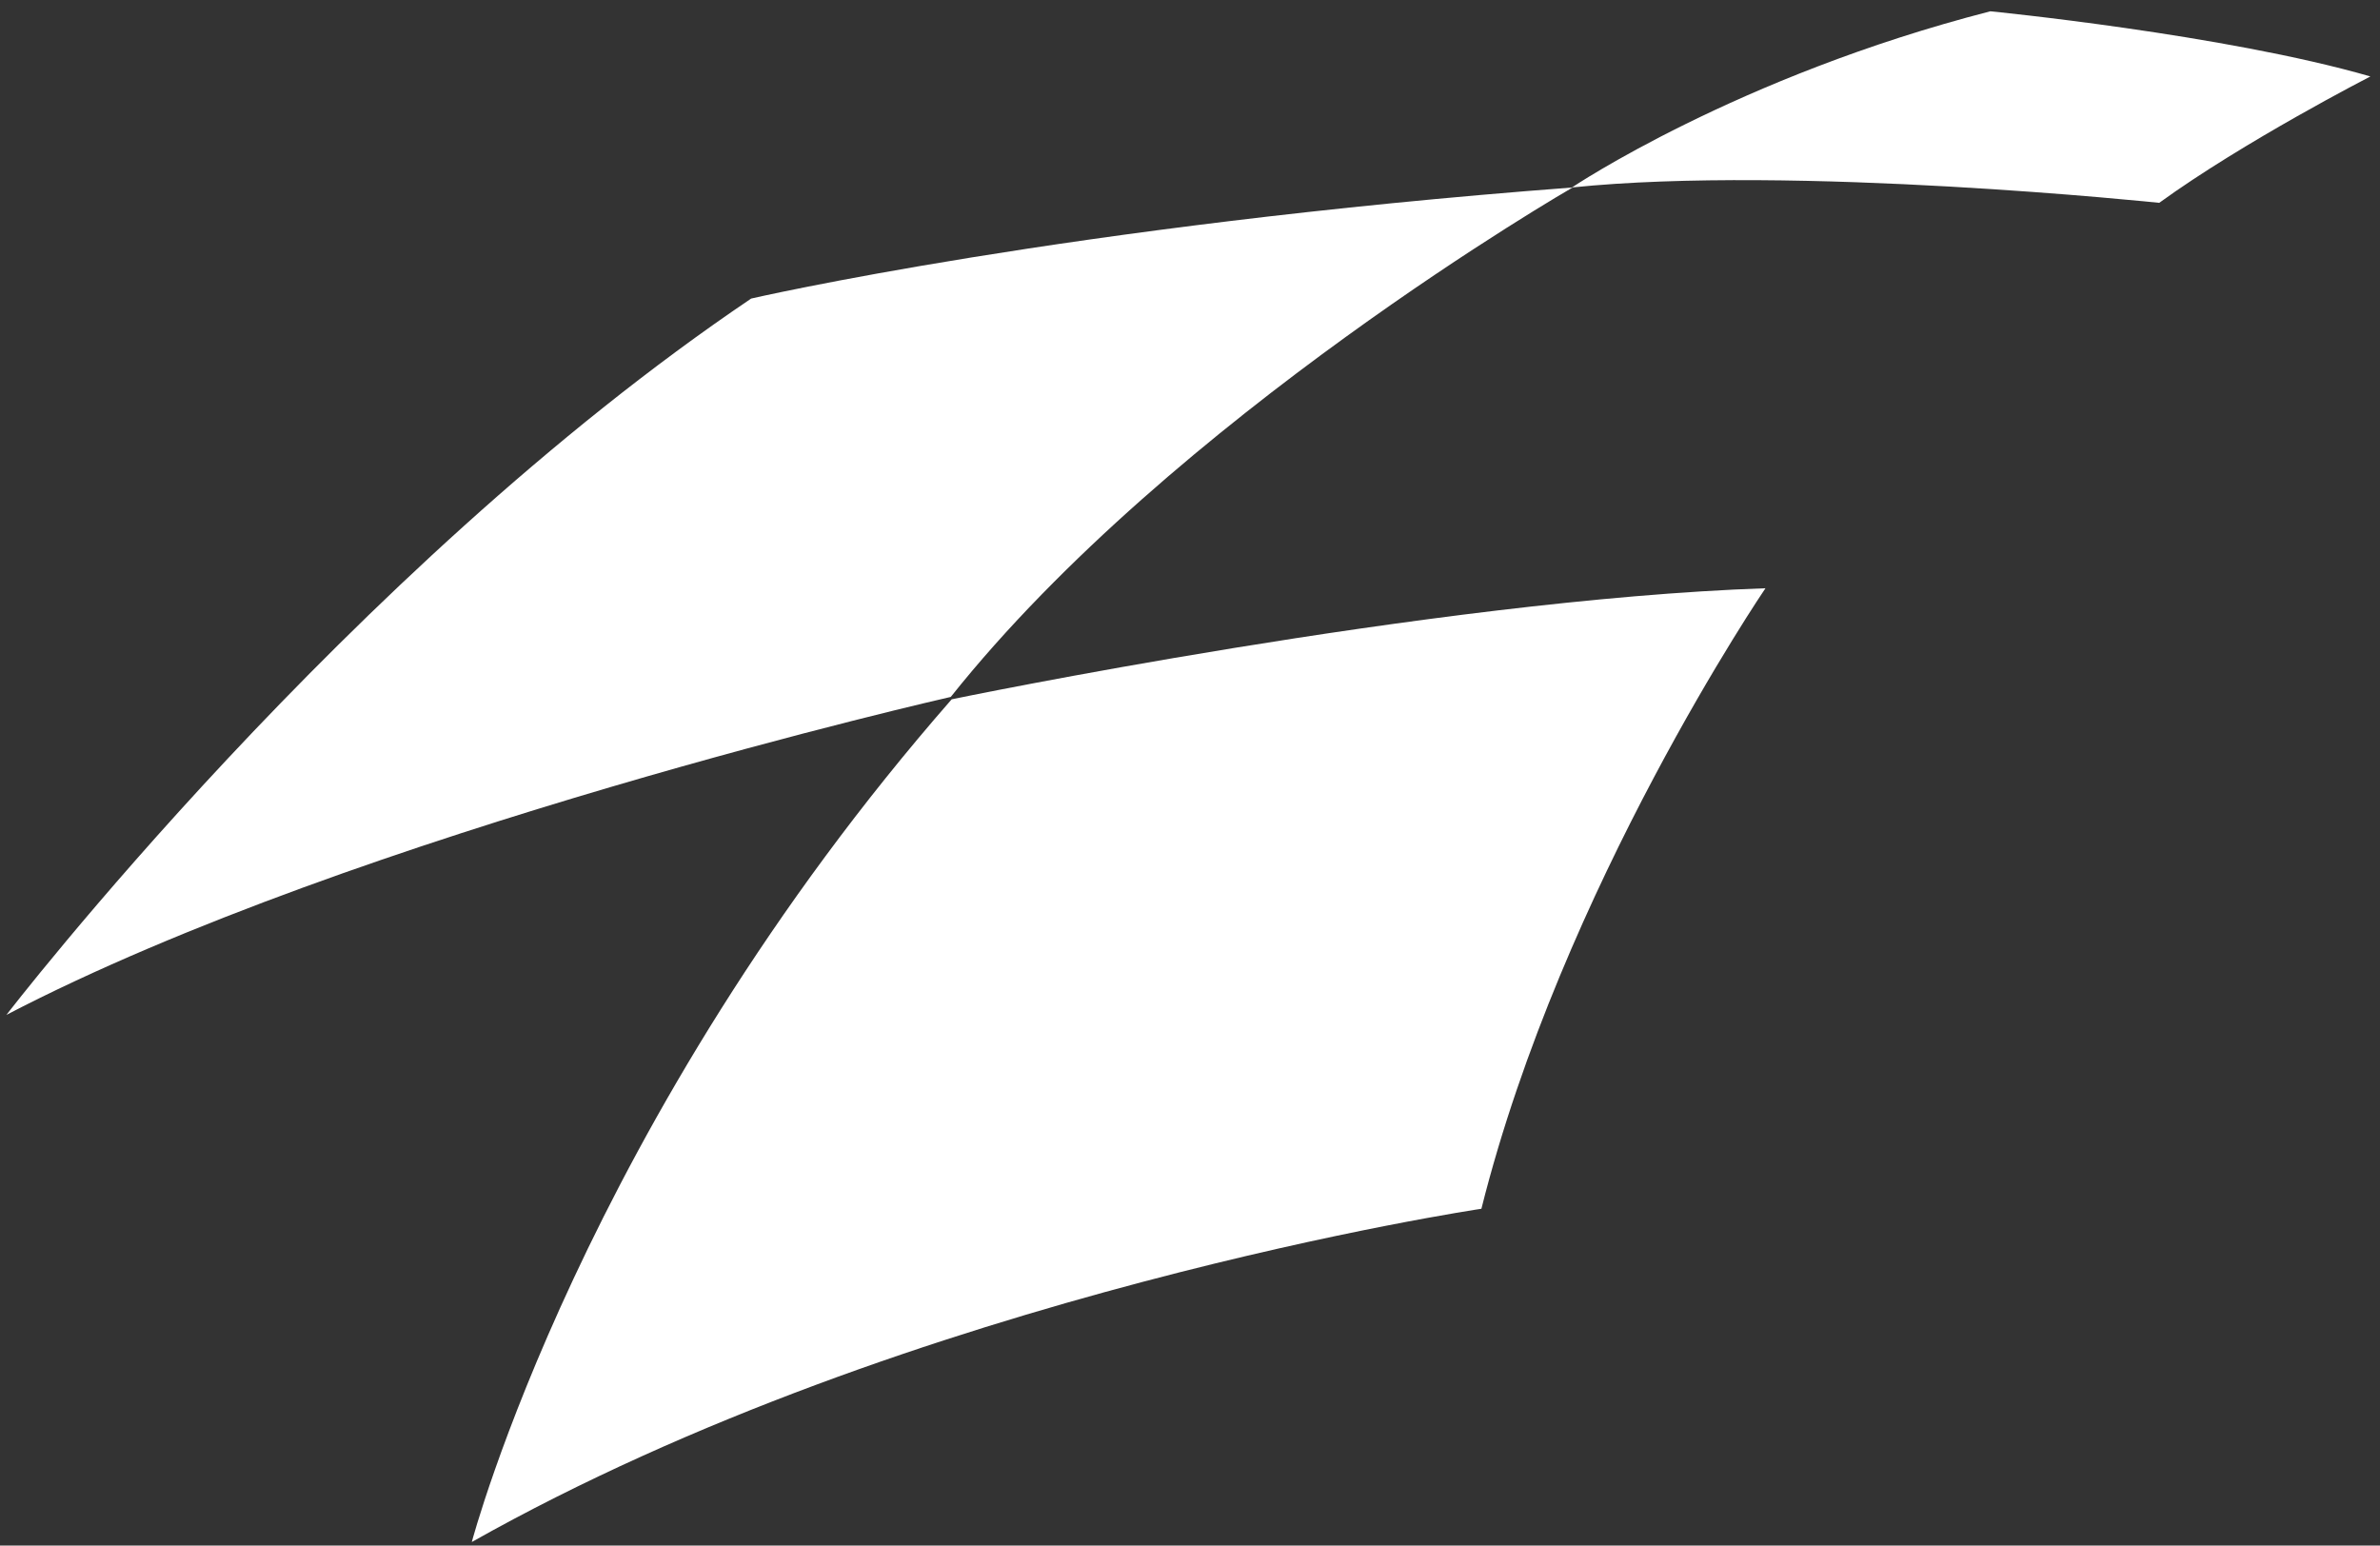 <?xml version="1.0" encoding="UTF-8" standalone="no"?>
<svg width="174px" height="113px" viewBox="0 0 174 113" version="1.1" xmlns="http://www.w3.org/2000/svg" xmlns:xlink="http://www.w3.org/1999/xlink">
    <rect x="0" y="0" width="174" height="113" fill="#333333" stroke="none"/>
    <!-- Generator: sketchtool 39.1 (31720) - http://www.bohemiancoding.com/sketch -->
    <title>6826B988-4701-4AB5-93C5-1CBEF4092AF2</title>
    <desc>Created with sketchtool.</desc>
    <defs></defs>
    <g id="Page-1" stroke="none" stroke-width="1" fill="none" fill-rule="evenodd">
        <g id="Infoseite" transform="translate(-296, -139)" fill="#FFFFFF">
            <g id="Stroke-1" transform="translate(80, 132)">
                <path d="M216.471,81.199 C216.471,81.199 241.451,48.711 270.917,28.828 C270.917,28.828 293.929,23.508 330.977,20.706 C330.977,20.706 301.786,37.509 285.51,57.953 C285.51,57.953 242.288,67.752 216.471,81.199 M330.923,20.706 C330.923,20.706 342.989,12.585 361.513,7.826 C361.513,7.826 378.632,9.507 389.298,12.589 C389.298,12.589 380.036,17.348 373.859,21.83 C373.859,21.83 347.201,19.026 330.923,20.706 M285.576,58.128 C285.576,58.128 320.657,50.848 345.072,50.008 C345.072,50.008 330.201,71.849 324.304,95.375 C324.304,95.375 282.768,101.535 250.493,119.739 C250.493,119.739 258.635,88.932 285.576,58.128"></path>
            </g>
        </g>
    </g>
</svg>